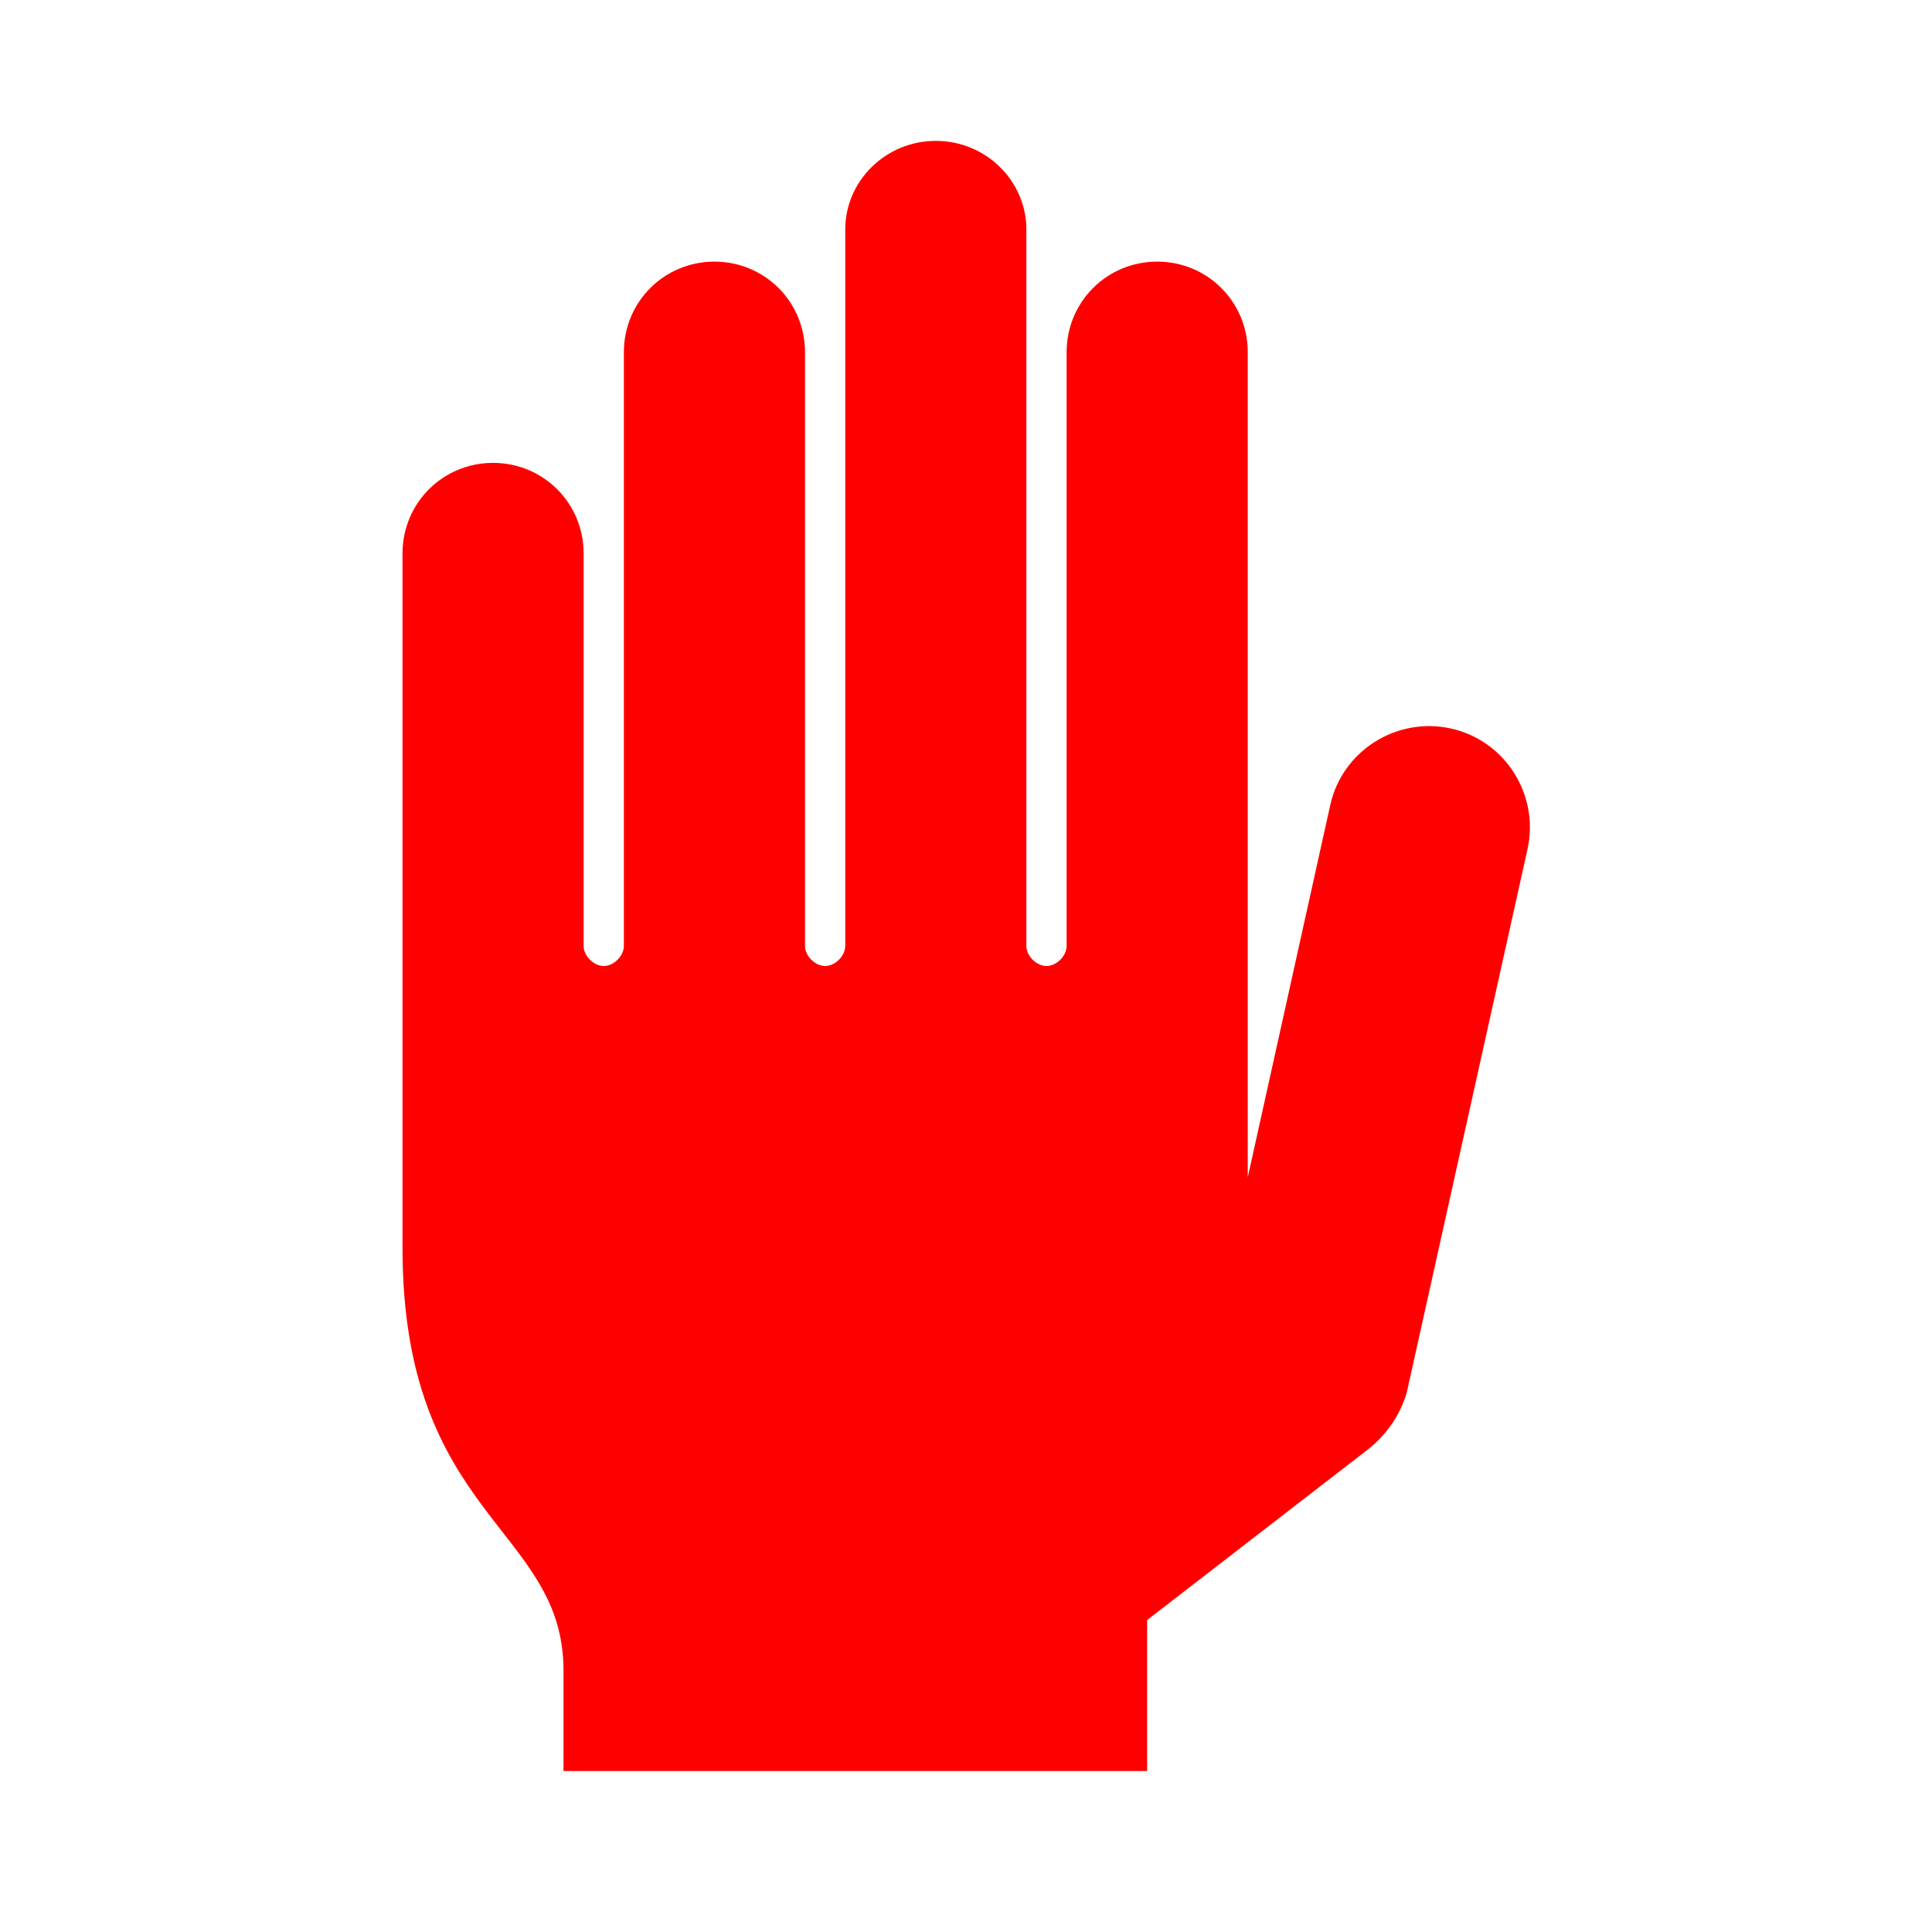 <svg width="96" height="96" xmlns="http://www.w3.org/2000/svg" xmlns:xlink="http://www.w3.org/1999/xlink" xml:space="preserve" overflow="hidden"><g><path d="M24.5 23C27 23 29 25 29 27.5L29 47C29 47.5 29.5 48 30 48 30.5 48 31 47.5 31 47L31 17.5C31 15 33 13 35.5 13 38 13 40 15 40 17.5L40 47C40 47.5 40.5 48 41 48 41.5 48 42 47.5 42 47L42 11.4 42 11.4C42 9 44 7 46.5 7 49 7 51 9 51 11.4L51 11.4 51 47C51 47.5 51.5 48 52 48 52.5 48 53 47.5 53 47L53 17.5C53 15 55 13 57.5 13 60 13 62 15 62 17.5L62 47 62 58.5 66.1 40C66.7 37.3 69.4 35.6 72.1 36.2 74.8 36.8 76.5 39.5 75.9 42.2L69.9 69.2C69.6 70.2 69 71.2 68 72L57 80.5 57 88 28 88 28 83C28 75.9 20 75.4 20 62 20 61.5 20 27.5 20 27.5 20 25 22 23 24.5 23Z" fill="#FF0000"/></g></svg>